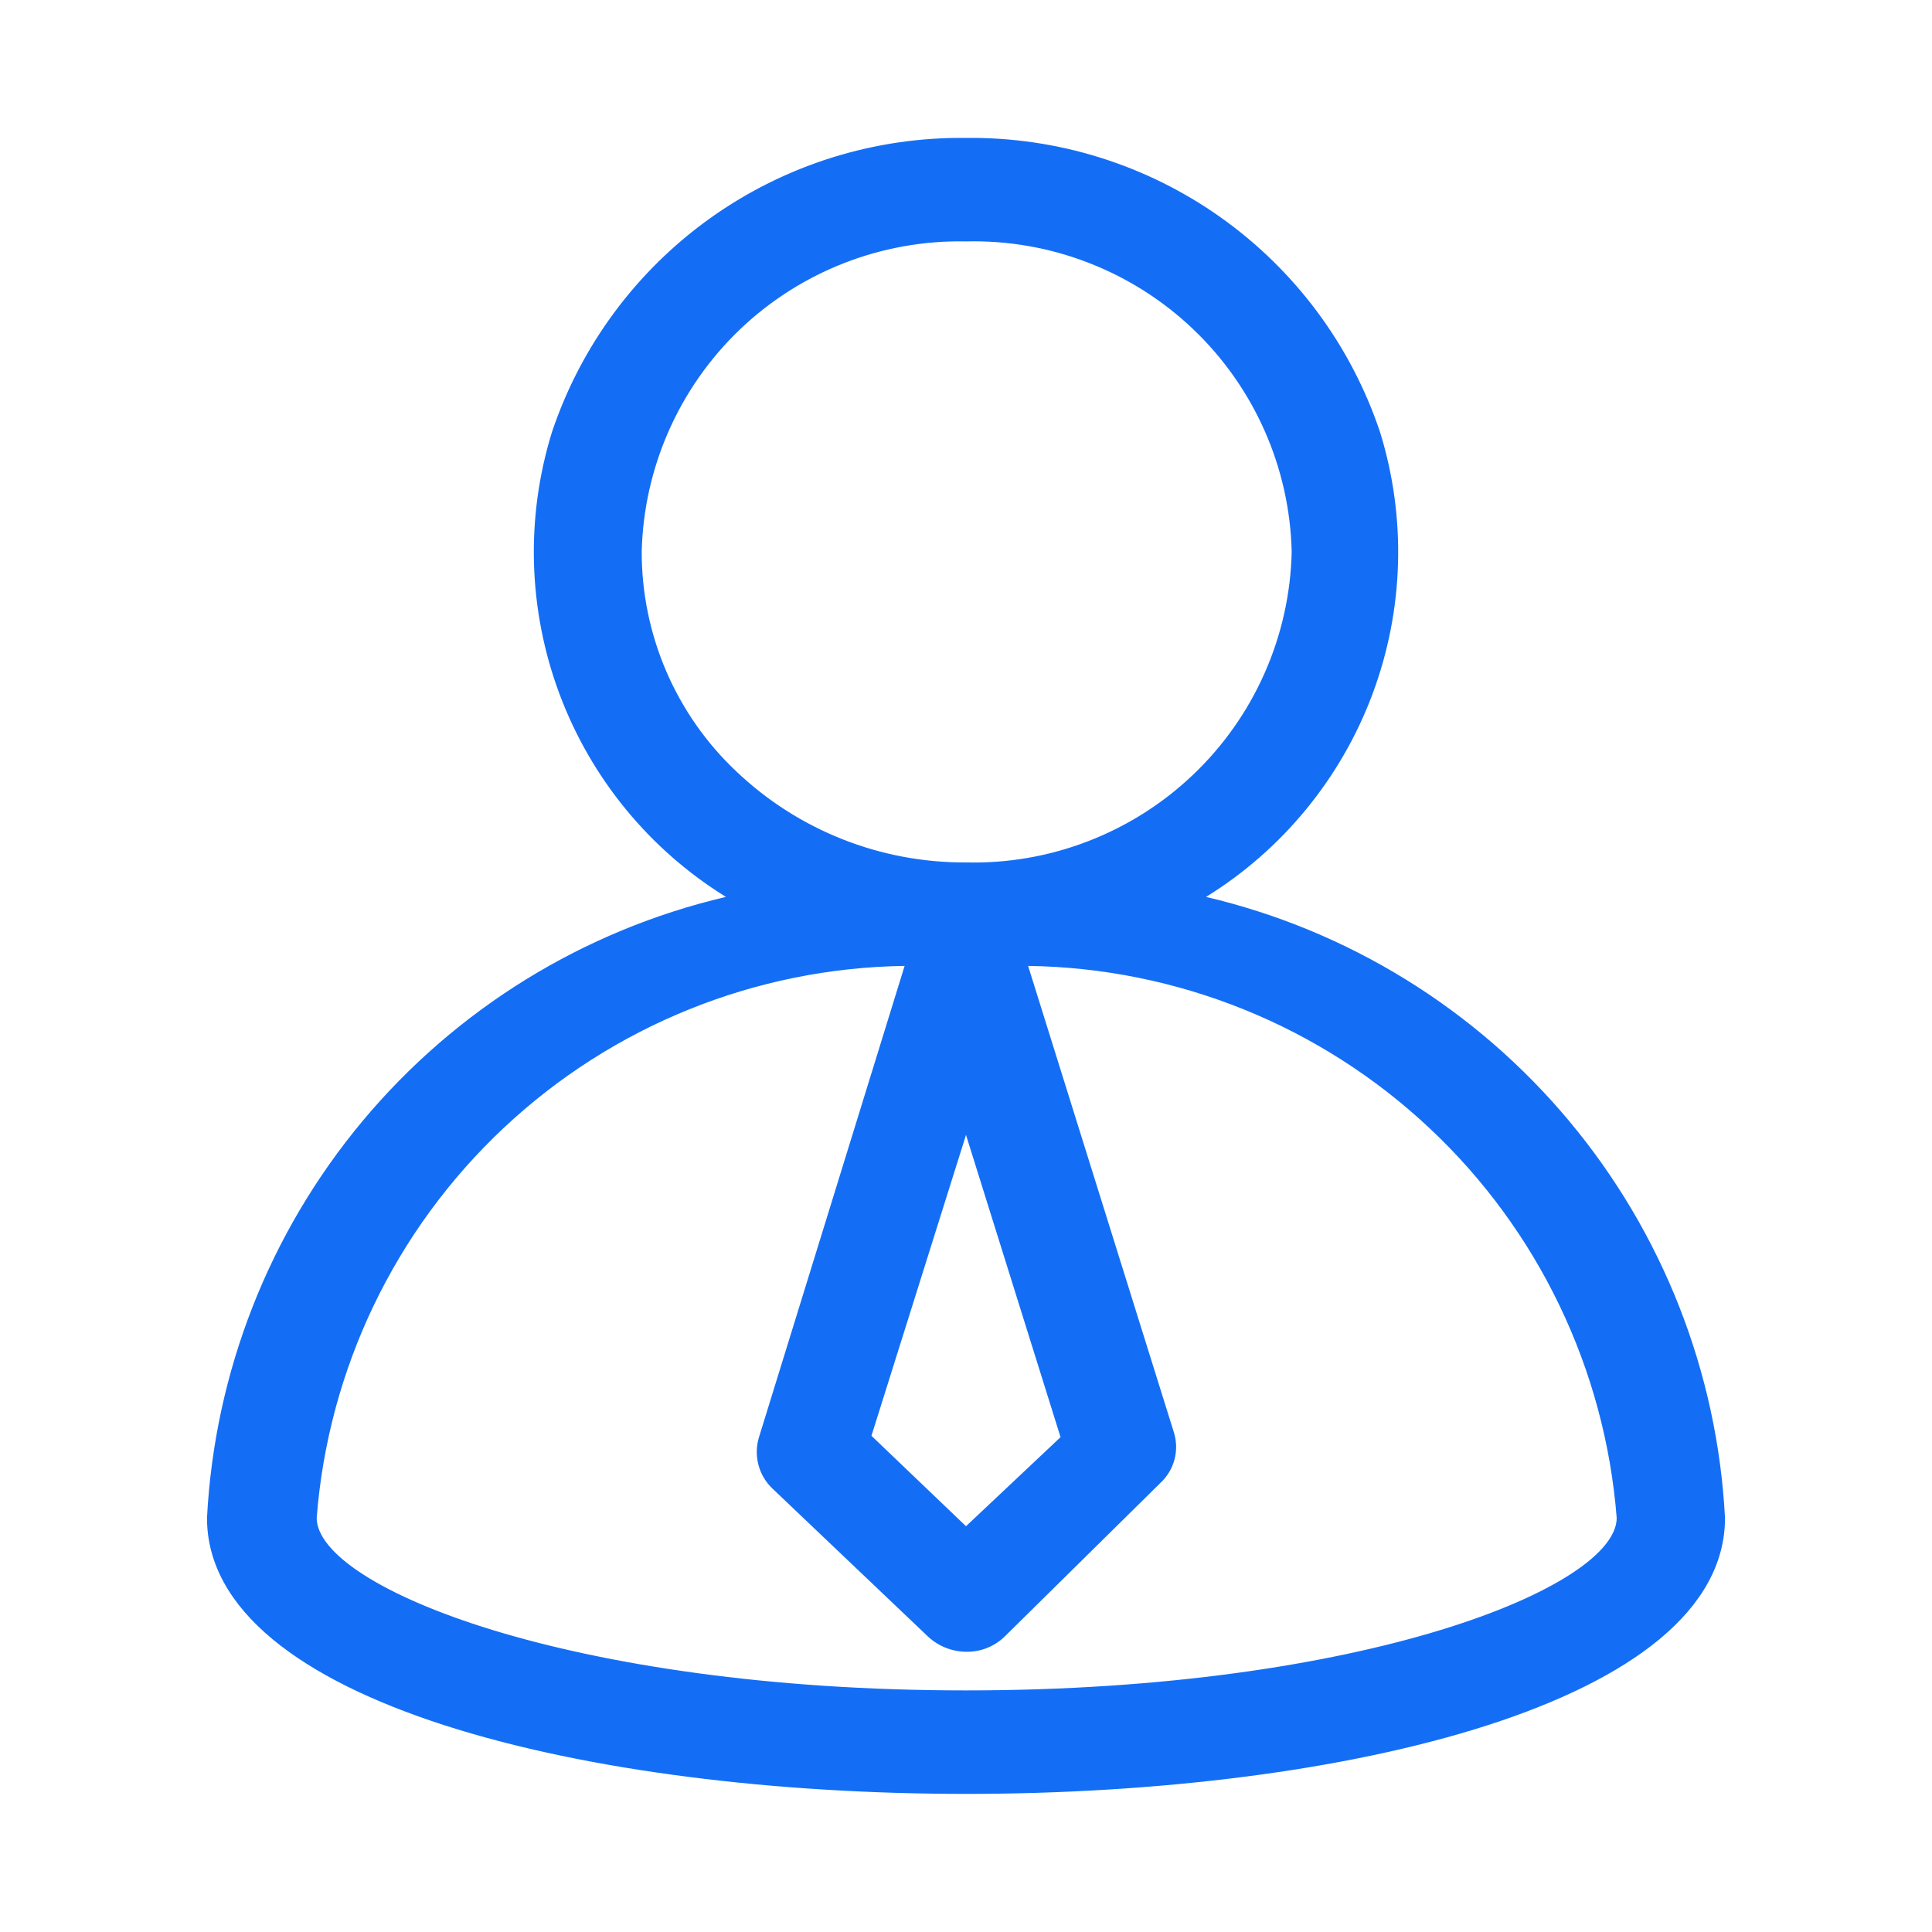 <svg width="32" height="32" viewBox="0 0 32 32" fill="none" xmlns="http://www.w3.org/2000/svg">
<path d="M19.969 14.842L19.937 14.862L19.974 14.871C22.323 15.424 24.43 16.724 25.977 18.576C27.525 20.428 28.43 22.732 28.556 25.142C28.556 25.901 28.165 26.566 27.48 27.136C26.793 27.706 25.812 28.181 24.634 28.561C22.277 29.32 19.136 29.697 16 29.697C12.864 29.697 9.723 29.32 7.366 28.561C6.188 28.181 5.207 27.706 4.521 27.136C3.835 26.566 3.444 25.901 3.444 25.142C3.569 22.731 4.473 20.426 6.02 18.574C7.568 16.721 9.676 15.422 12.026 14.871L12.063 14.862L12.031 14.842C10.769 14.061 9.802 12.882 9.282 11.491C8.762 10.1 8.718 8.576 9.158 7.158C9.638 5.728 10.559 4.488 11.788 3.615C13.018 2.742 14.492 2.282 16 2.3L16 2.3C17.508 2.282 18.983 2.742 20.212 3.615C21.441 4.488 22.362 5.728 22.842 7.158C23.282 8.576 23.238 10.1 22.718 11.491C22.198 12.882 21.231 14.061 19.969 14.842ZM17.576 23.816L17.584 23.809L17.581 23.8L16.015 18.794L16 18.746L15.985 18.794L14.419 23.777L14.416 23.786L14.424 23.793L15.989 25.29L16 25.3L16.011 25.29L17.576 23.816ZM10.613 9.141L10.613 9.141V9.141C10.613 9.824 10.752 10.5 11.022 11.127C11.292 11.753 11.687 12.319 12.184 12.787C13.212 13.766 14.58 14.308 16 14.3C16.694 14.317 17.384 14.197 18.032 13.946C18.679 13.696 19.271 13.321 19.773 12.842C20.276 12.363 20.679 11.79 20.96 11.155C21.241 10.52 21.394 9.836 21.41 9.142L21.41 9.141C21.394 8.447 21.241 7.763 20.96 7.128C20.679 6.493 20.276 5.92 19.773 5.441C19.271 4.962 18.679 4.587 18.032 4.337C17.384 4.086 16.694 3.966 16 3.983C14.602 3.955 13.251 4.483 12.241 5.449C11.232 6.416 10.646 7.744 10.613 9.141ZM5.23 25.14L5.23 25.14V25.142C5.23 25.289 5.298 25.444 5.427 25.602C5.556 25.76 5.746 25.922 5.995 26.083C6.492 26.406 7.223 26.728 8.158 27.014C10.029 27.585 12.719 28.014 16 28.014C19.293 28.014 21.989 27.585 23.862 27.014C24.798 26.728 25.53 26.406 26.027 26.083C26.276 25.922 26.467 25.76 26.596 25.602C26.725 25.444 26.793 25.289 26.793 25.142L26.793 25.14C26.599 22.672 25.491 20.364 23.684 18.671C21.878 16.977 19.505 16.018 17.029 15.983L17.007 15.983L17.014 16.003L19.425 23.718L19.425 23.718C19.473 23.864 19.478 24.022 19.438 24.171C19.398 24.321 19.316 24.455 19.201 24.558L19.201 24.558L19.201 24.559L16.629 27.096C16.464 27.256 16.242 27.345 16.012 27.343H16.011C15.778 27.343 15.553 27.255 15.382 27.096C15.382 27.096 15.382 27.096 15.382 27.096L12.811 24.65L12.811 24.65C12.698 24.545 12.617 24.41 12.578 24.262C12.538 24.113 12.541 23.956 12.586 23.809L14.998 16.003L15.004 15.983L14.983 15.983C12.508 16.018 10.136 16.977 8.332 18.671C6.527 20.366 5.421 22.673 5.23 25.14Z" fill="#146EF5" stroke="#146EF5" stroke-width="0.031"/>
</svg>
